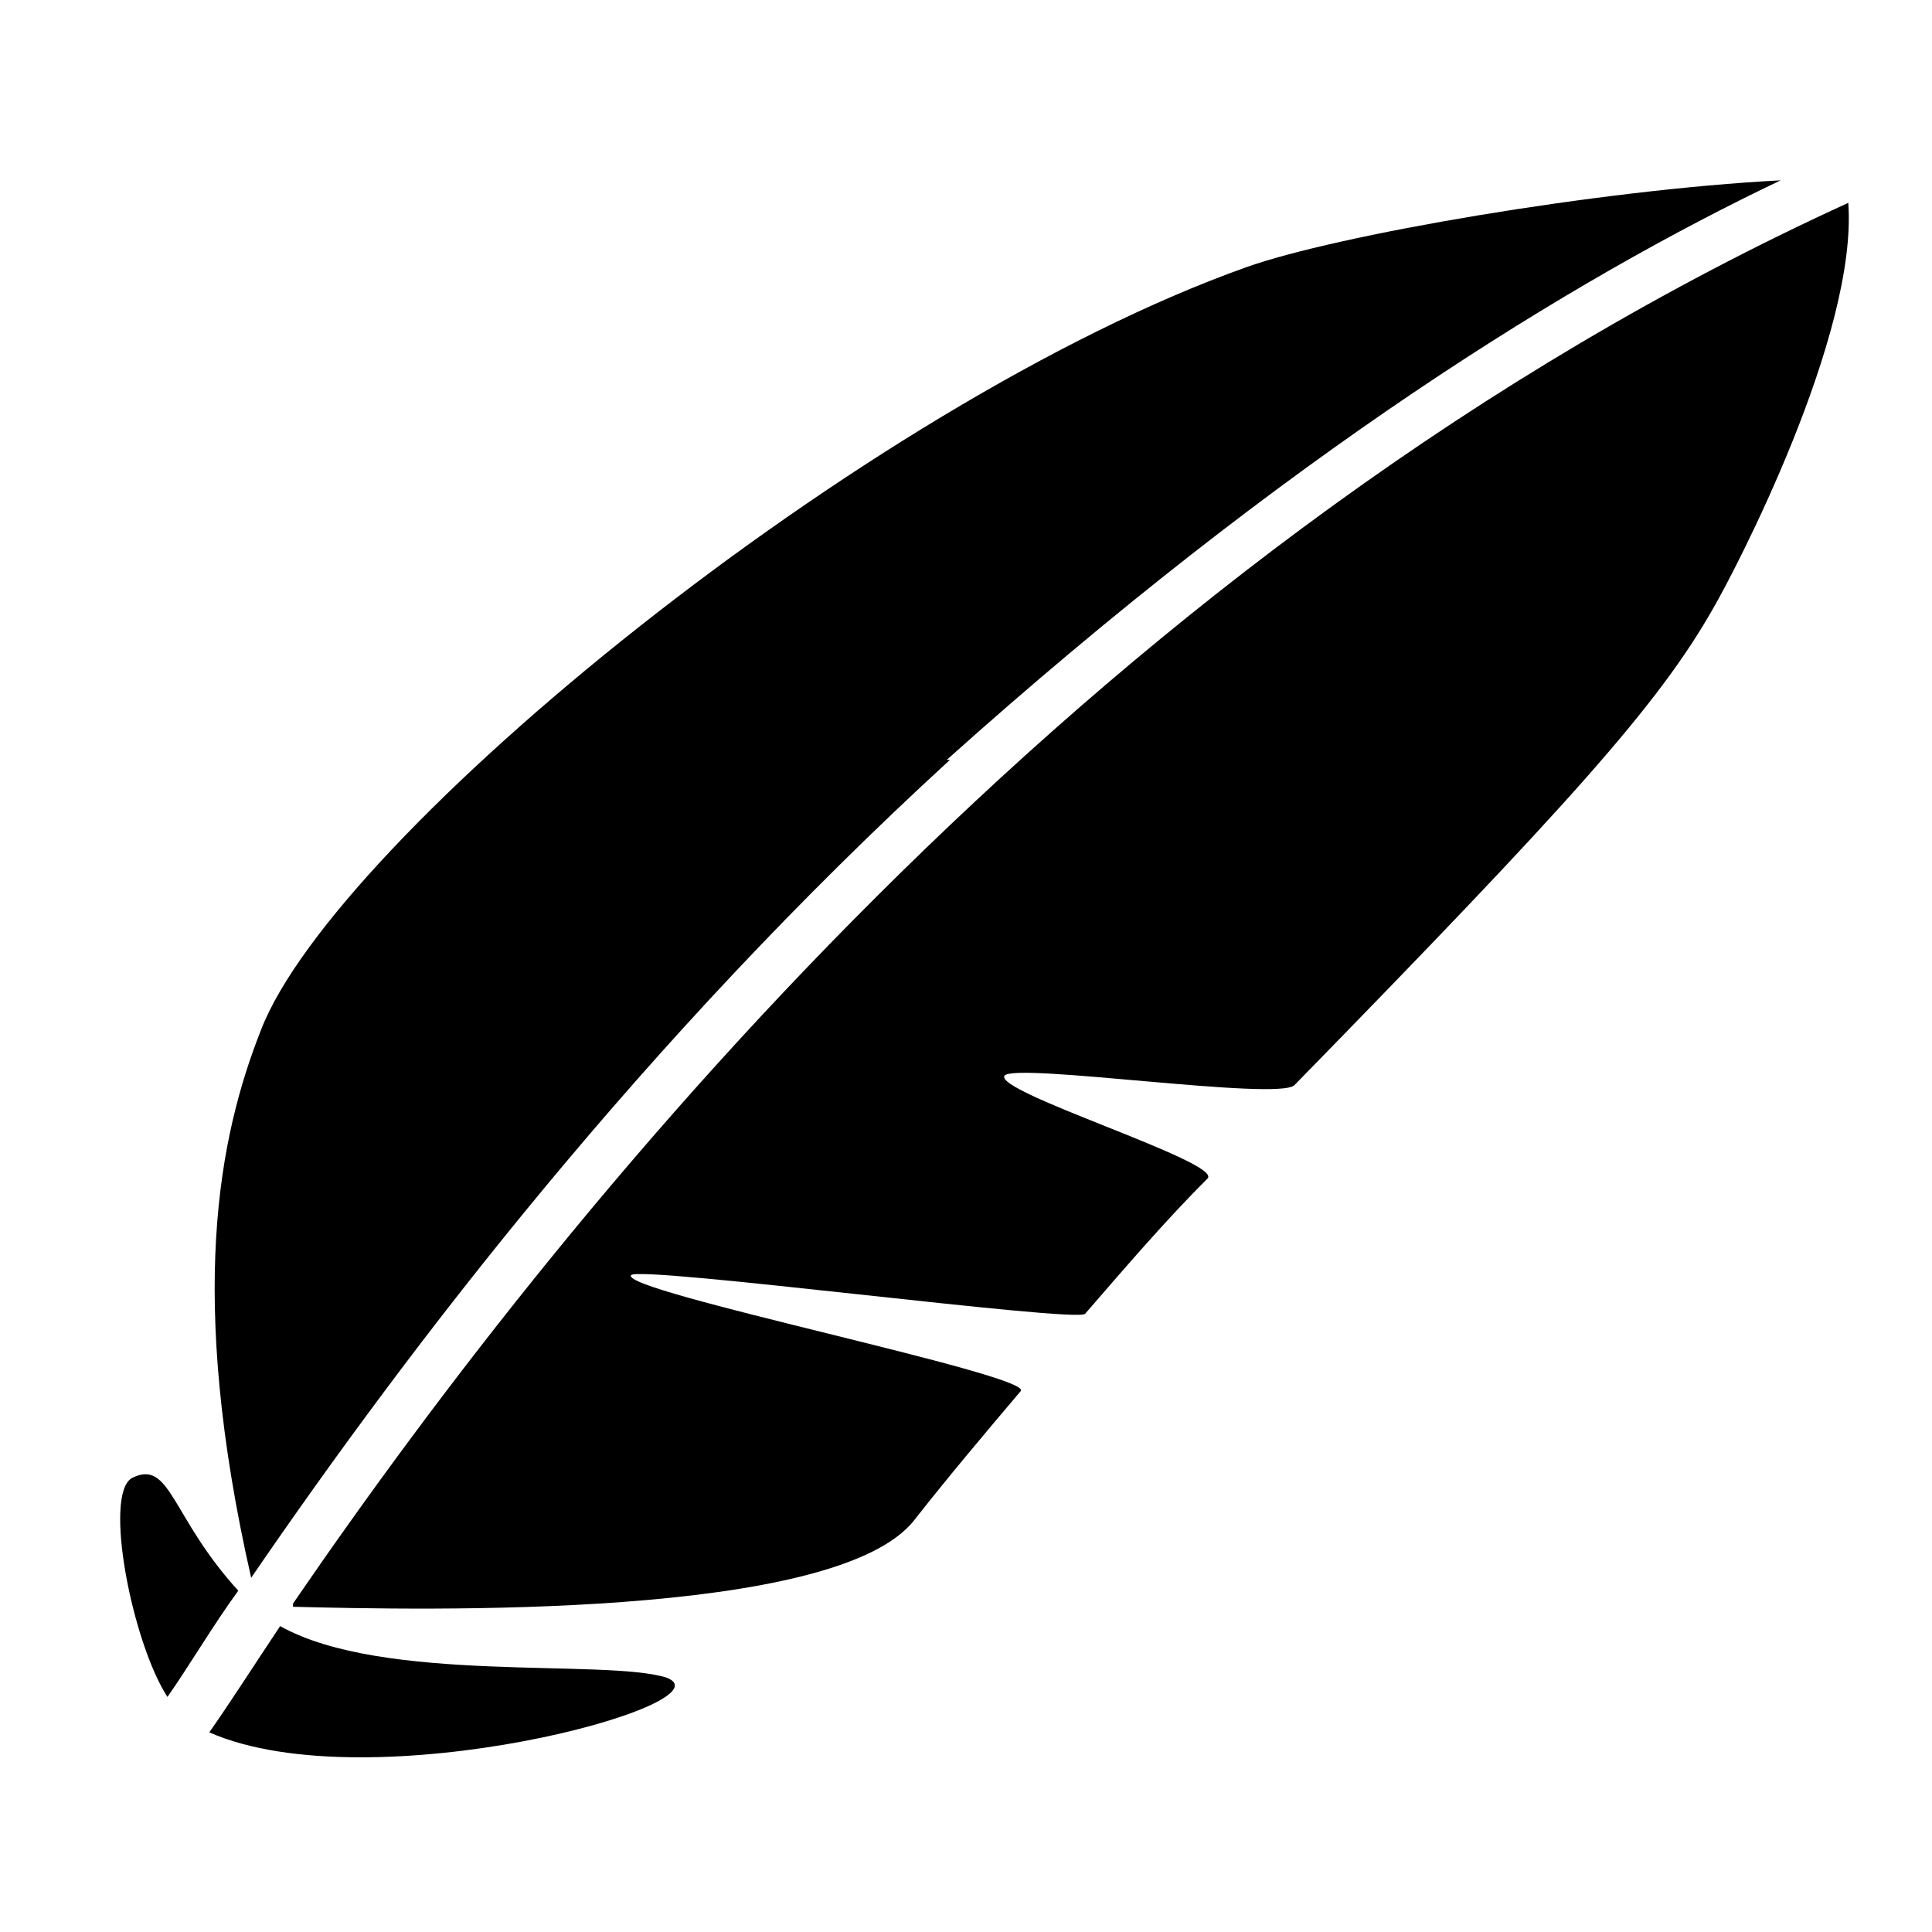 <?xml version="1.0" encoding="UTF-8"?>
<svg id="Layer_1" data-name="Layer 1" xmlns="http://www.w3.org/2000/svg" version="1.1" viewBox="0 0 60 60">
  <defs>
    <style>
      .cls-1 {
        fill: #000;
        stroke-width: 0px;
      }
    </style>
  </defs>
  <path class="cls-1" d="M20.7,52.1c-1.9-.6-8.8.2-12-1.6-.8,1.2-1.5,2.3-2.2,3.3,5,2.2,16.3-.9,14.2-1.7Z"/>
  <path class="cls-1" d="M4.1,45.9c-.9.5,0,5.1,1.1,6.8.7-1,1.4-2.2,2.2-3.3-2.1-2.3-2.1-4.1-3.3-3.5Z"/>
  <path class="cls-1" d="M29.4,23.6c10.6-9.5,19.4-14.9,25.9-18-5.7.3-13.8,1.7-16.6,2.7-11.8,4.2-28.3,17.7-30.6,23.7-1.3,3.3-2.3,8.2-.3,17,5-7.3,12.2-16.7,21.7-25.4Z"/>
  <polygon class="cls-1" points="57.3 5.5 57.3 5.5 57.3 5.5 57.3 5.5"/>
  <path class="cls-1" d="M9.1,49.9c4,.1,16.9.4,19.3-2.7,1.1-1.4,2.2-2.7,3.3-4,.4-.5-12.5-3.1-12.1-3.6.3-.3,13.9,1.5,14.1,1.2,1.3-1.5,2.5-2.9,3.8-4.2.5-.5-6.7-2.7-6.3-3.2.4-.4,8.5.8,9,.3,8.5-8.7,11.3-11.8,13-14.8.7-1.2,4.5-8.5,4.2-12.6-23,10.5-39.4,30.5-48.3,43.5Z"/>
</svg>